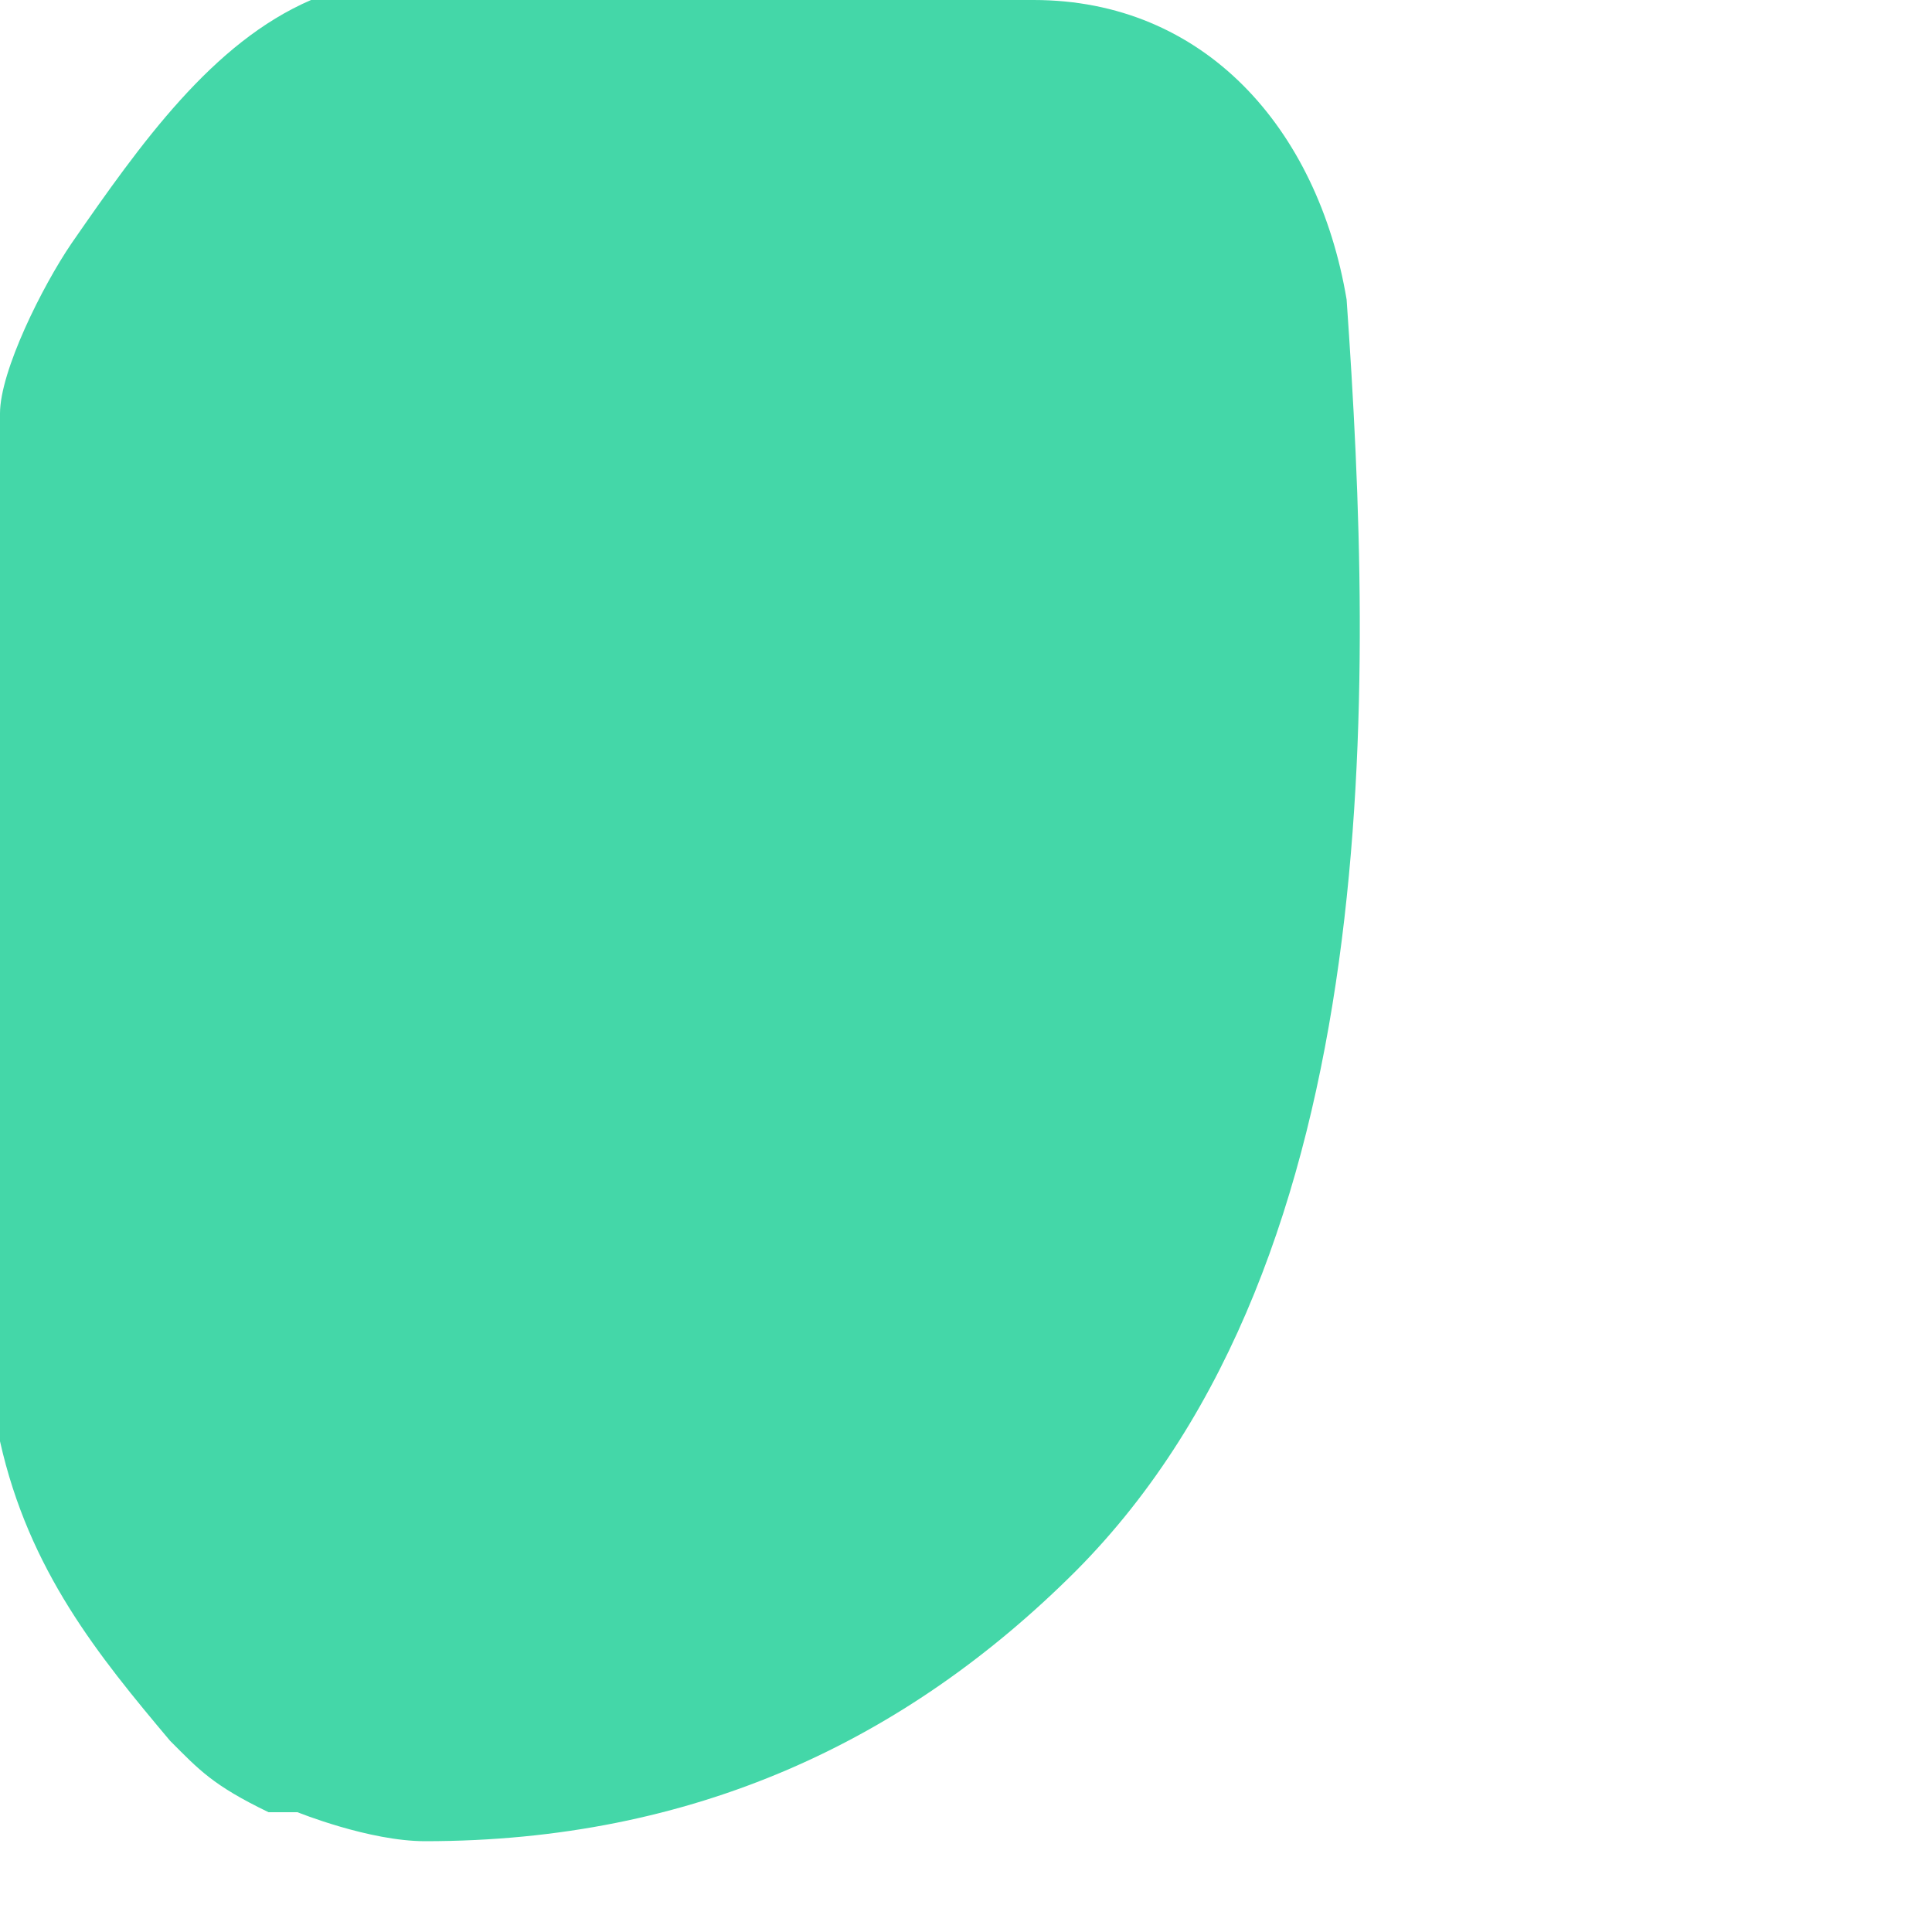 <?xml version="1.0" encoding="utf-8"?>
<svg xmlns="http://www.w3.org/2000/svg" fill="none" height="100%" overflow="visible" preserveAspectRatio="none" style="display: block;" viewBox="0 0 1 1" width="100%">
<path d="M0.528 0H0.161C0.11 0.022 0.073 0.074 0.037 0.126C0.022 0.148 0 0.192 0 0.214V0.746C0.015 0.813 0.051 0.857 0.088 0.901C0.103 0.916 0.11 0.924 0.139 0.938H0.154C0.154 0.938 0.191 0.953 0.22 0.953C0.359 0.953 0.469 0.901 0.557 0.813C0.719 0.65 0.711 0.355 0.697 0.155C0.682 0.066 0.623 0 0.535 0H0.528Z" fill="#44D7A8" id="Vector"/>
</svg>